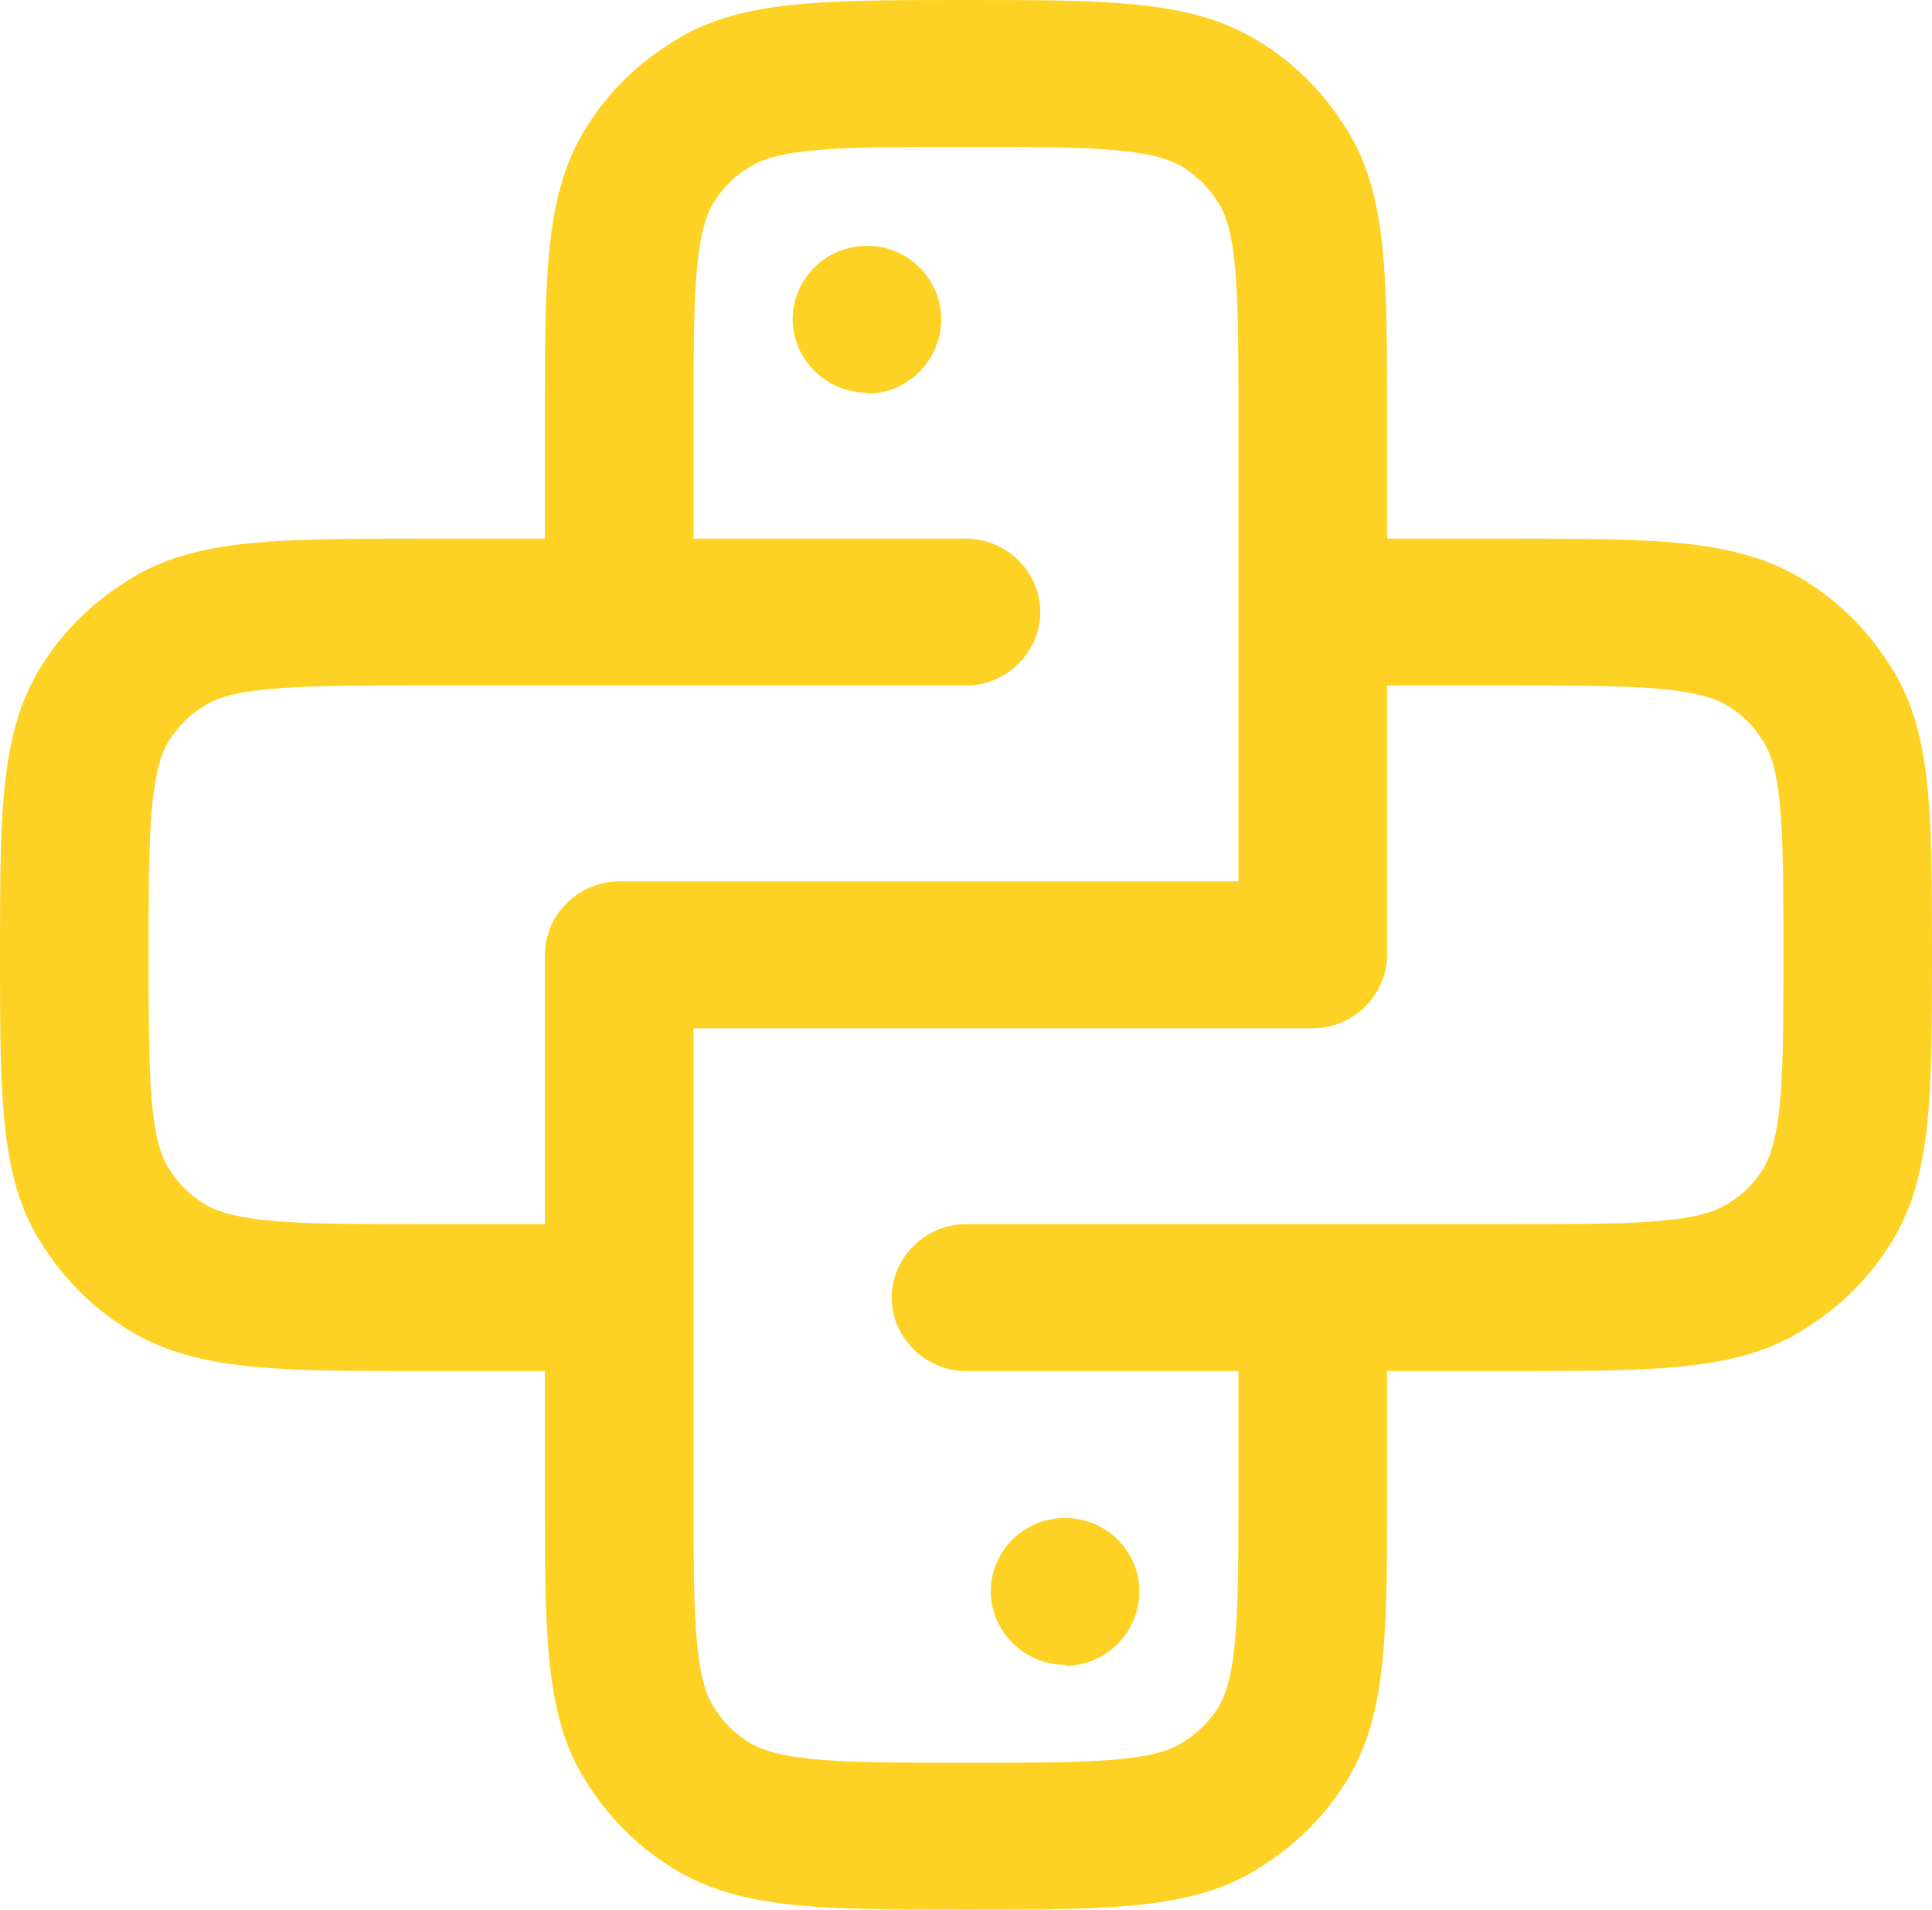 <svg width="85" height="84" viewBox="0 0 85 84" fill="none" xmlns="http://www.w3.org/2000/svg">
<path fill-rule="evenodd" clip-rule="evenodd" d="M42.5 84C35.918 84 32.3 84 29.292 81.975C28.028 81.157 26.851 79.994 25.98 78.659C23.974 75.772 23.974 72.197 23.974 65.692V60.308H18.526C11.944 60.308 8.326 60.308 5.318 58.283C4.054 57.465 2.877 56.301 2.005 54.966C1.29908e-07 52.08 0 48.505 0 42C0 35.495 1.29908e-07 31.92 2.049 28.948C2.877 27.698 4.054 26.535 5.405 25.674C8.326 23.692 11.944 23.692 18.526 23.692H23.974V18.308C23.974 11.803 23.974 8.228 26.023 5.255C26.851 4.006 28.028 2.843 29.38 1.982C32.3 1.28379e-07 35.918 0 42.5 0C49.082 0 52.7 1.28379e-07 55.708 2.025C56.972 2.843 58.149 4.006 59.02 5.342C61.026 8.228 61.026 11.803 61.026 18.308V23.692H66.474C73.056 23.692 76.674 23.692 79.682 25.717C80.946 26.535 82.123 27.698 82.995 29.034C85 31.92 85 35.495 85 42C85 48.505 85 52.08 82.951 55.052C82.123 56.301 80.946 57.465 79.595 58.326C76.674 60.308 73.056 60.308 66.474 60.308H61.026V65.692C61.026 72.197 61.026 75.772 58.977 78.745C58.149 79.994 56.972 81.157 55.62 82.019C52.7 84 49.082 84 42.5 84ZM18.526 30.154C13.426 30.154 10.331 30.154 8.979 31.058C8.326 31.446 7.846 31.963 7.497 32.48C6.538 33.901 6.538 36.917 6.538 42C6.538 47.083 6.538 50.099 7.454 51.434C7.846 52.08 8.369 52.554 8.892 52.898C10.331 53.846 13.382 53.846 18.526 53.846H23.974V42C23.974 40.234 25.456 38.769 27.244 38.769H54.487V18.308C54.487 13.268 54.487 10.209 53.572 8.874C53.179 8.228 52.656 7.754 52.133 7.409C50.695 6.462 47.818 6.462 42.5 6.462C37.182 6.462 34.305 6.462 32.954 7.366C32.3 7.754 31.82 8.271 31.472 8.788C30.513 10.209 30.513 13.225 30.513 18.308V23.692H42.5C44.287 23.692 45.769 25.157 45.769 26.923C45.769 28.689 44.287 30.154 42.5 30.154H18.526ZM61.026 30.154V42C61.026 43.766 59.544 45.231 57.756 45.231H30.513V65.692C30.513 70.732 30.513 73.791 31.428 75.126C31.82 75.772 32.344 76.246 32.867 76.591C34.305 77.538 37.356 77.538 42.5 77.538C47.644 77.538 50.695 77.538 52.046 76.634C52.7 76.246 53.179 75.729 53.528 75.212C54.487 73.791 54.487 70.775 54.487 65.692V60.308H42.5C40.713 60.308 39.231 58.843 39.231 57.077C39.231 55.311 40.713 53.846 42.5 53.846H66.474C71.574 53.846 74.669 53.846 76.02 52.941C76.674 52.554 77.154 52.037 77.503 51.52C78.462 50.099 78.462 47.083 78.462 42C78.462 36.917 78.462 33.901 77.546 32.566C77.154 31.92 76.631 31.446 76.108 31.102C74.669 30.154 71.618 30.154 66.474 30.154H61.026ZM34.872 14.043C34.872 15.809 36.354 17.274 38.141 17.274V17.317C39.928 17.317 41.41 15.852 41.41 14.043C41.41 13.186 41.066 12.364 40.453 11.759C39.84 11.153 39.008 10.812 38.141 10.812C37.274 10.812 36.442 11.153 35.829 11.759C35.216 12.364 34.872 13.186 34.872 14.043ZM43.59 70C43.59 71.766 45.072 73.231 46.859 73.231V73.274C48.646 73.274 50.128 71.809 50.128 70C50.128 69.143 49.784 68.321 49.171 67.716C48.558 67.11 47.726 66.769 46.859 66.769C45.992 66.769 45.16 67.11 44.547 67.716C43.934 68.321 43.59 69.143 43.59 70Z" fill="#FED224"/>
</svg>
